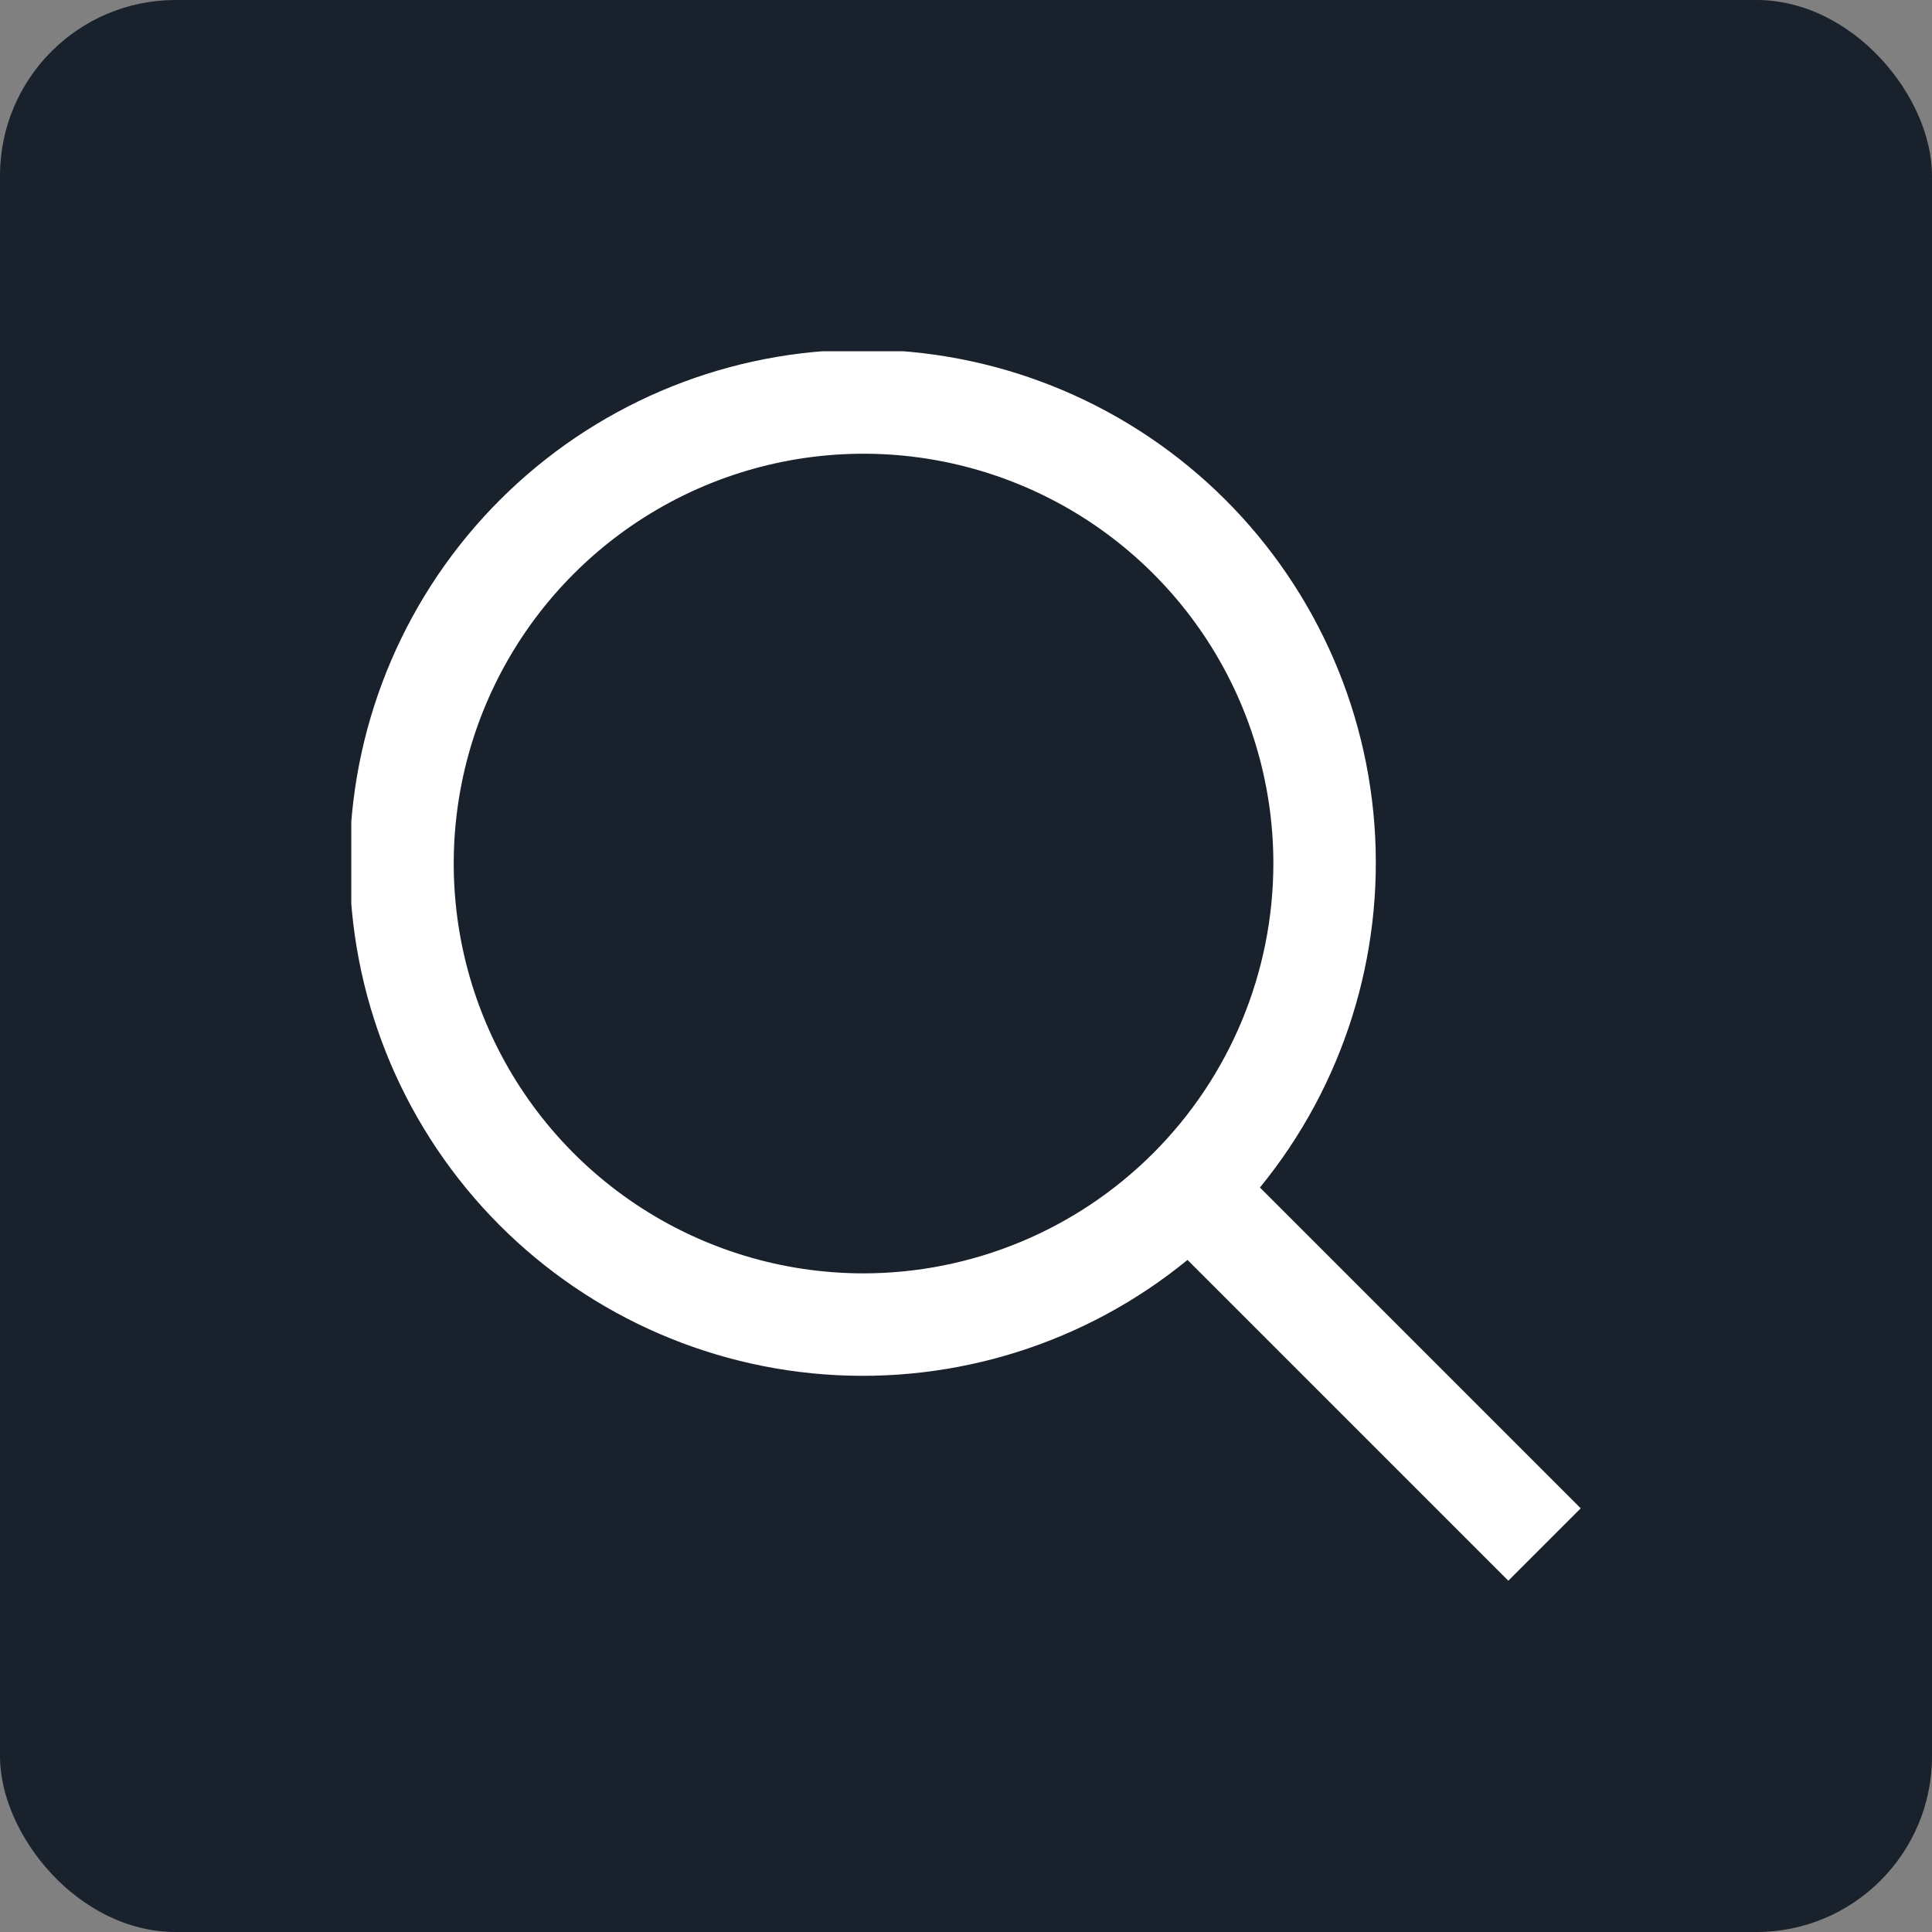 <svg width="66" height="66" viewBox="0 0 66 66" fill="none" xmlns="http://www.w3.org/2000/svg">
<rect x="0" y="0" width="66" height="66" fill="#808080" stroke="none"/>
<rect width="66" height="66" rx="6" fill="#18212C"/>
<g clip-path="url(#clip0_119_3)">
<path d="M54 51.526L43.041 40.567C45.888 37.086 47.288 32.643 46.951 28.159C46.614 23.674 44.566 19.491 41.231 16.474C37.896 13.457 33.529 11.837 29.034 11.95C24.538 12.062 20.258 13.898 17.078 17.078C13.898 20.258 12.062 24.538 11.95 29.034C11.837 33.529 13.457 37.896 16.474 41.231C19.491 44.566 23.674 46.614 28.159 46.951C32.643 47.288 37.086 45.888 40.567 43.041L51.526 54L54 51.526ZM29.5 43.5C26.731 43.5 24.024 42.679 21.722 41.141C19.42 39.602 17.625 37.416 16.566 34.858C15.506 32.299 15.229 29.485 15.769 26.769C16.309 24.053 17.643 21.558 19.601 19.601C21.558 17.643 24.053 16.309 26.769 15.769C29.485 15.229 32.299 15.506 34.858 16.566C37.416 17.625 39.602 19.42 41.141 21.722C42.679 24.024 43.5 26.731 43.5 29.5C43.496 33.212 42.02 36.77 39.395 39.395C36.77 42.02 33.212 43.496 29.5 43.5Z" fill="white"/>
</g>
<defs>
<clipPath id="clip0_119_3">
<rect width="42" height="42" fill="white" transform="translate(12 12)"/>
</clipPath>
</defs>
</svg>
